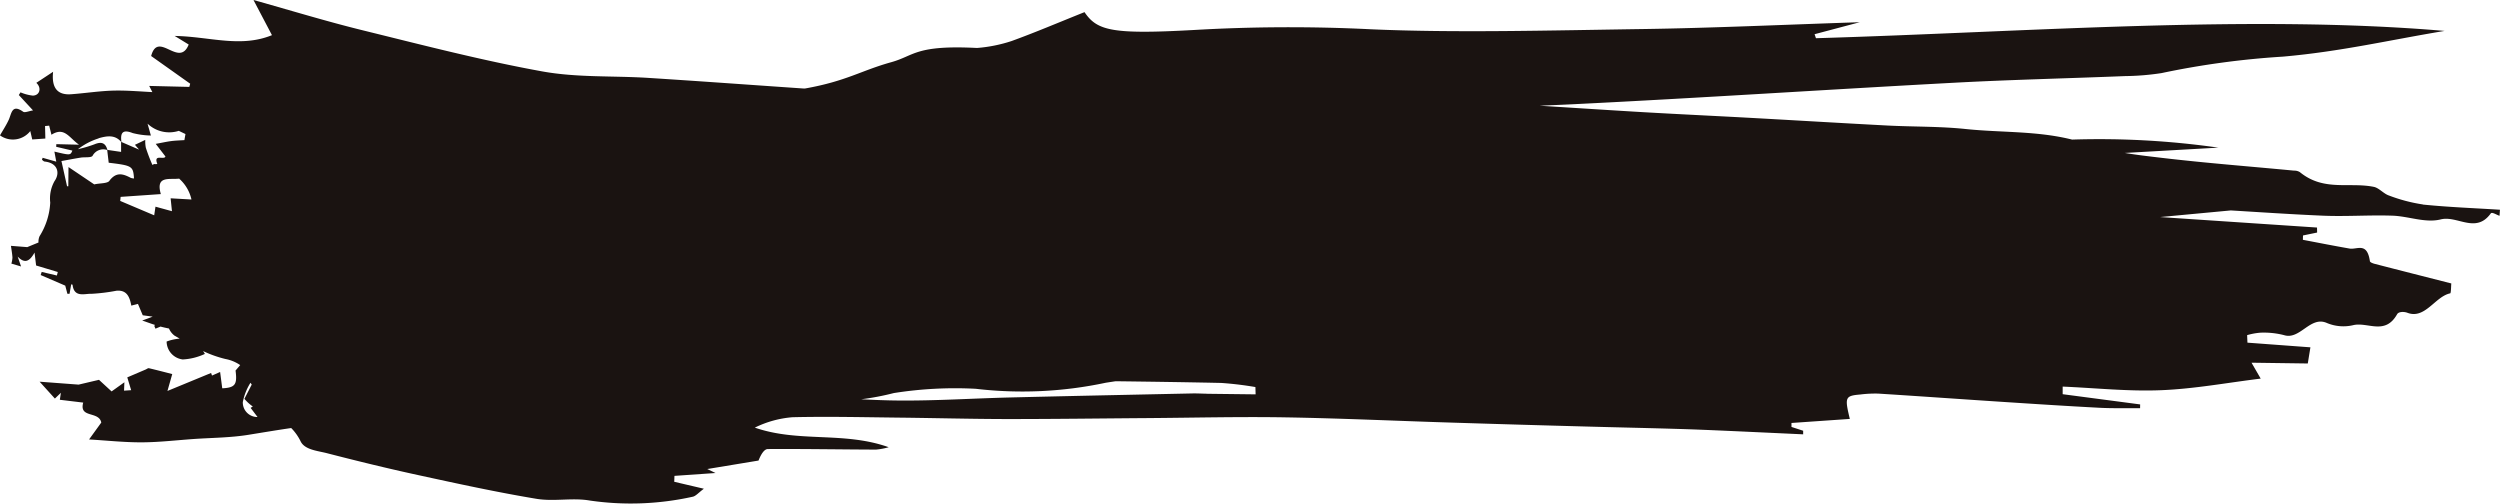 <svg id="グループ_1666" data-name="グループ 1666" xmlns="http://www.w3.org/2000/svg" xmlns:xlink="http://www.w3.org/1999/xlink" width="208.468" height="42" viewBox="0 0 208.468 42">
  <defs>
    <clipPath id="clip-path">
      <rect id="長方形_1754" data-name="長方形 1754" width="208.468" height="42" fill="none"/>
    </clipPath>
  </defs>
  <g id="グループ_1665" data-name="グループ 1665" transform="translate(0 0)" clip-path="url(#clip-path)">
    <path id="パス_1181" data-name="パス 1181" d="M202.034,17.048A13.554,13.554,0,0,1,199.2,16.3c-.43-.143-.824-.63-1.25-.717-2.054-.419-4.182.4-6.168-1.227a.855.855,0,0,0-.481-.127c-3.676-.351-7.354-.632-11.028-1.065-1.029-.121-2.064-.24-3.095-.41l7.806-.443a70.145,70.145,0,0,0-12.2-.671c-2.956-.739-5.912-.572-8.866-.881-2.176-.229-4.355-.179-6.533-.292-3.816-.2-7.633-.432-11.45-.641-2.968-.163-5.936-.3-8.9-.472-2.884-.169-5.767-.36-8.651-.538.933-.041,1.868-.078,2.8-.124C141.8,8.17,152.334,7.469,162.935,6.9c4.721-.253,9.524-.363,14.285-.555a21.519,21.519,0,0,0,3.014-.248,69.892,69.892,0,0,1,10.139-1.375c4.833-.425,8.864-1.381,13.473-2.144-16.138-1.377-34.6.079-52.419.608-.038-.111-.076-.222-.114-.334l3.767-1c-6.28.205-12.208.482-18.055.569-7.667.113-15.745.333-22.746.018a137.348,137.348,0,0,0-14.759.064c-6.789.375-8.035.063-9.086-1.491-2.3.92-4.056,1.674-6.069,2.406A12.21,12.21,0,0,1,81.472,4c-5.15-.263-5.206.645-7.152,1.186-2.544.708-3.735,1.579-7.18,2.192a1.293,1.293,0,0,1-.168,0c-4.305-.295-8.611-.609-12.916-.883-2.956-.188-5.927-.012-8.863-.545-4.984-.905-9.949-2.192-14.914-3.415C27.281,1.8,24.3.886,21.137,0l1.541,2.932c-2.632,1.075-5.222.112-8.111.065l1.168.717c-.8,2-2.548-1.211-3.132.957l3.256,2.309-.071.266-3.346-.081.263.515c-1.033-.052-2.066-.143-3.1-.127-1.225.018-2.447.217-3.672.306-1.118.082-1.652-.5-1.505-1.873l-1.4.922c.454.412.3,1.049-.289,1.065A3.666,3.666,0,0,1,1.71,7.7l-.14.225L2.755,9.207c-.356.054-.682.211-.825.109C.979,8.643.969,9.473.724,10c-.207.447-.481.862-.724,1.288a1.841,1.841,0,0,0,2.526-.359c.059.254.106.454.163.7l.587-.041.506-.035c-.01-.428-.018-.736-.025-1.043l.344-.032.19.758c1.081-.692,1.472.254,2.3.83L4.7,12.02c-.006.073-.011.146-.016.22l1.352.317c-.174.4-.174.4-1.5.084.049.259.1.549.157.839l-1.138-.323-.055.168c.073.051.143.139.221.146,1.125.12,1.288.989.828,1.628a2.941,2.941,0,0,0-.359,1.794,5.853,5.853,0,0,1-.888,2.8,1.122,1.122,0,0,0-.093.528l-.938.386L.913,20.5c.044.325.105.648.125.975a2.2,2.2,0,0,1-.089.506l.807.238-.283-.825c.506.522.926.541,1.407-.335l.131,1.079,1.807.543q-.038.147-.074.293l-1.267-.3-.086.26,2.05.884.178.679H5.8c.045-.259.091-.518.138-.789.035.012.112.023.114.043.127,1.1,1.022.719,1.6.748a15.388,15.388,0,0,0,2.059-.256c.889-.078,1.107.551,1.239,1.241l.553-.142.4.948.828.114c-.28.108-.569.216-.876.324.335.11.671.241,1.071.368l-.063.077.1.235.422-.176c.214.057.446.112.707.162a1.437,1.437,0,0,0,.462.594l.43.25a3.878,3.878,0,0,0-1.09.242,1.524,1.524,0,0,0,1.346,1.494,5,5,0,0,0,1.845-.461c-.049-.085-.1-.165-.151-.24a9.513,9.513,0,0,0,1.861.662,3.218,3.218,0,0,1,1.234.509l-.387.454c.152,1.154-.021,1.432-1.11,1.481l-.177-1.362-.676.3-.078-.217-3.638,1.5.4-1.408c-.585-.149-1.264-.328-1.948-.489-.075-.018-.174.07-.263.107l-1.539.658c.071.232.194.64.323,1.067l-.592.041c.009-.241.019-.481.028-.7l-1.067.763-1.051-.967-1.7.4-3.251-.244,1.274,1.407.5-.482c-.045.3-.073.494-.086.583l1.949.235c-.37,1.329,1.309.68,1.506,1.664L7.427,36.644c1.456.086,2.926.247,4.395.241s2.925-.181,4.388-.282c1.5-.1,3.008-.105,4.483-.342,1.206-.194,2.421-.4,3.589-.568a4.162,4.162,0,0,1,.792,1.122c.35.7,1.425.778,2.182.974,2.539.655,5.083,1.278,7.631,1.831,3.277.712,6.556,1.428,9.841,1.974,1.478.246,2.984-.111,4.461.146a23.768,23.768,0,0,0,8.565-.317c.264-.05.5-.344.941-.669l-2.472-.579c.006-.164.013-.329.018-.493l3.425-.238-.69-.332,4.276-.707c.21-.543.484-.959.775-.96,3-.019,6.007.036,9.011.047a5.522,5.522,0,0,0,1.067-.2c-3.74-1.334-7.49-.361-11.163-1.634a8.647,8.647,0,0,1,3.149-.867c2.932-.07,5.871,0,8.808.033,3.047.032,6.1.117,9.141.12,3.88,0,7.757-.052,11.636-.08,3.834-.028,7.665-.125,11.5-.061,4.676.077,9.356.3,14.033.442q5.49.173,10.98.32c2.55.071,5.1.123,7.651.2,1.4.04,2.8.1,4.194.162,2.108.093,4.217.194,6.326.291v-.3l-.974-.316V35.27l4.866-.337c-.439-1.813-.393-1.926.877-2.037a9.943,9.943,0,0,1,1.491-.075c3.444.217,6.888.464,10.333.688,2.708.177,5.415.353,8.122.494,1.128.059,2.255.026,3.382.035q0-.158.005-.315L172,32.871q0-.317,0-.634c2.743.118,5.5.414,8.226.3,2.761-.111,5.5-.624,8.288-.966l-.766-1.326,4.692.065c.086-.532.152-.935.219-1.348l-5.251-.389q-.013-.314-.026-.627a5.53,5.53,0,0,1,1.13-.206,6.836,6.836,0,0,1,1.949.206c1.323.419,2.168-1.6,3.541-1.026a3.548,3.548,0,0,0,2.2.2c1.221-.31,2.675.879,3.685-.915.131-.233.588-.227.862-.122,1.472.561,2.307-1.362,3.567-1.622.072-.015.069-.595.092-.825-2.174-.554-4.268-1.086-6.361-1.626-.152-.039-.412-.124-.428-.232-.237-1.628-1.069-.941-1.7-1.052-1.3-.226-2.592-.483-3.887-.728,0-.121.007-.242.01-.364l1.176-.242c0-.14-.006-.279-.008-.418L180.125,18.1h0l5.9-.553c2.55.156,5.1.327,7.651.437,1.939.085,3.874-.065,5.813,0,1.348.043,2.756.632,4.033.312,1.386-.349,2.936,1.224,4.177-.5.1-.143.48.12.73.2l.035-.507c-2.145-.135-4.29-.214-6.434-.433M14.943,14.9a3.275,3.275,0,0,1,1.023,1.736l-1.738-.1c.04.385.077.745.111,1.075l-1.374-.377c-.034.228-.067.455-.107.721l-2.834-1.2c.012-.112.023-.225.034-.338l3.353-.232c-.453-1.572.714-1.188,1.532-1.291m-3.886-3.8a6.575,6.575,0,0,0,1.524.207c-.066-.236-.137-.488-.277-.99a2.62,2.62,0,0,0,2.605.6l.556.266-.088.507c-.369.025-.74.034-1.106.081-.384.05-.765.137-1.285.232l.77,1,.039.061c-.119.3-1.019-.251-.677.608-.027.005-.06.014-.093.021l-.3-.012.114.056c-.071.016-.129.026-.134.014a14.765,14.765,0,0,1-.545-1.431,2.741,2.741,0,0,1-.046-.65l-.862.412.344.4-1.47-.636c-.1-.748.079-1.079.932-.747m-2.834.434c.639-.178,1.343-.33,1.874.3l0,0c0,.331,0,.663,0,.84L8.955,12.5c-.164-.618-.528-.7-1.1-.458a11.12,11.12,0,0,1-1.355.4,5.471,5.471,0,0,1,1.72-.9m.912,3.53c-.184.24-.744.191-1.262.3l0,.012L5.712,13.93l-.016,1.6-.105,0-.468-2.1c.514-.092,1.059-.2,1.607-.287.341-.056.886.026.992-.156a1.01,1.01,0,0,1,1.217-.479l.125,1.061c1.966.238,2.038.281,2.11,1.312a.922.922,0,0,1-.268-.048c-.642-.342-1.2-.516-1.77.221m12.342,19.72a1.211,1.211,0,0,1-1.231-1.242,4.7,4.7,0,0,1,.639-1.613l.106.149-.611,1.189a3.519,3.519,0,0,0,.7.639l-.183.115.578.764m79.191-1.943c-.412-.005-.824-.032-1.235-.024-5.071.108-10.142.211-15.212.336-3.094.076-6.184.28-9.282.255-1.042-.008-2.085-.052-3.128-.105a21.592,21.592,0,0,0,2.719-.517,32.81,32.81,0,0,1,6.839-.357,33.377,33.377,0,0,0,10.818-.5c.277-.046.563-.086.842-.13,2.932.037,5.863.079,8.8.142a28.38,28.38,0,0,1,2.857.343l.017.609q-2.015-.024-4.03-.048" transform="translate(0 0)" fill="#1a1311"/>
  </g>
</svg>

